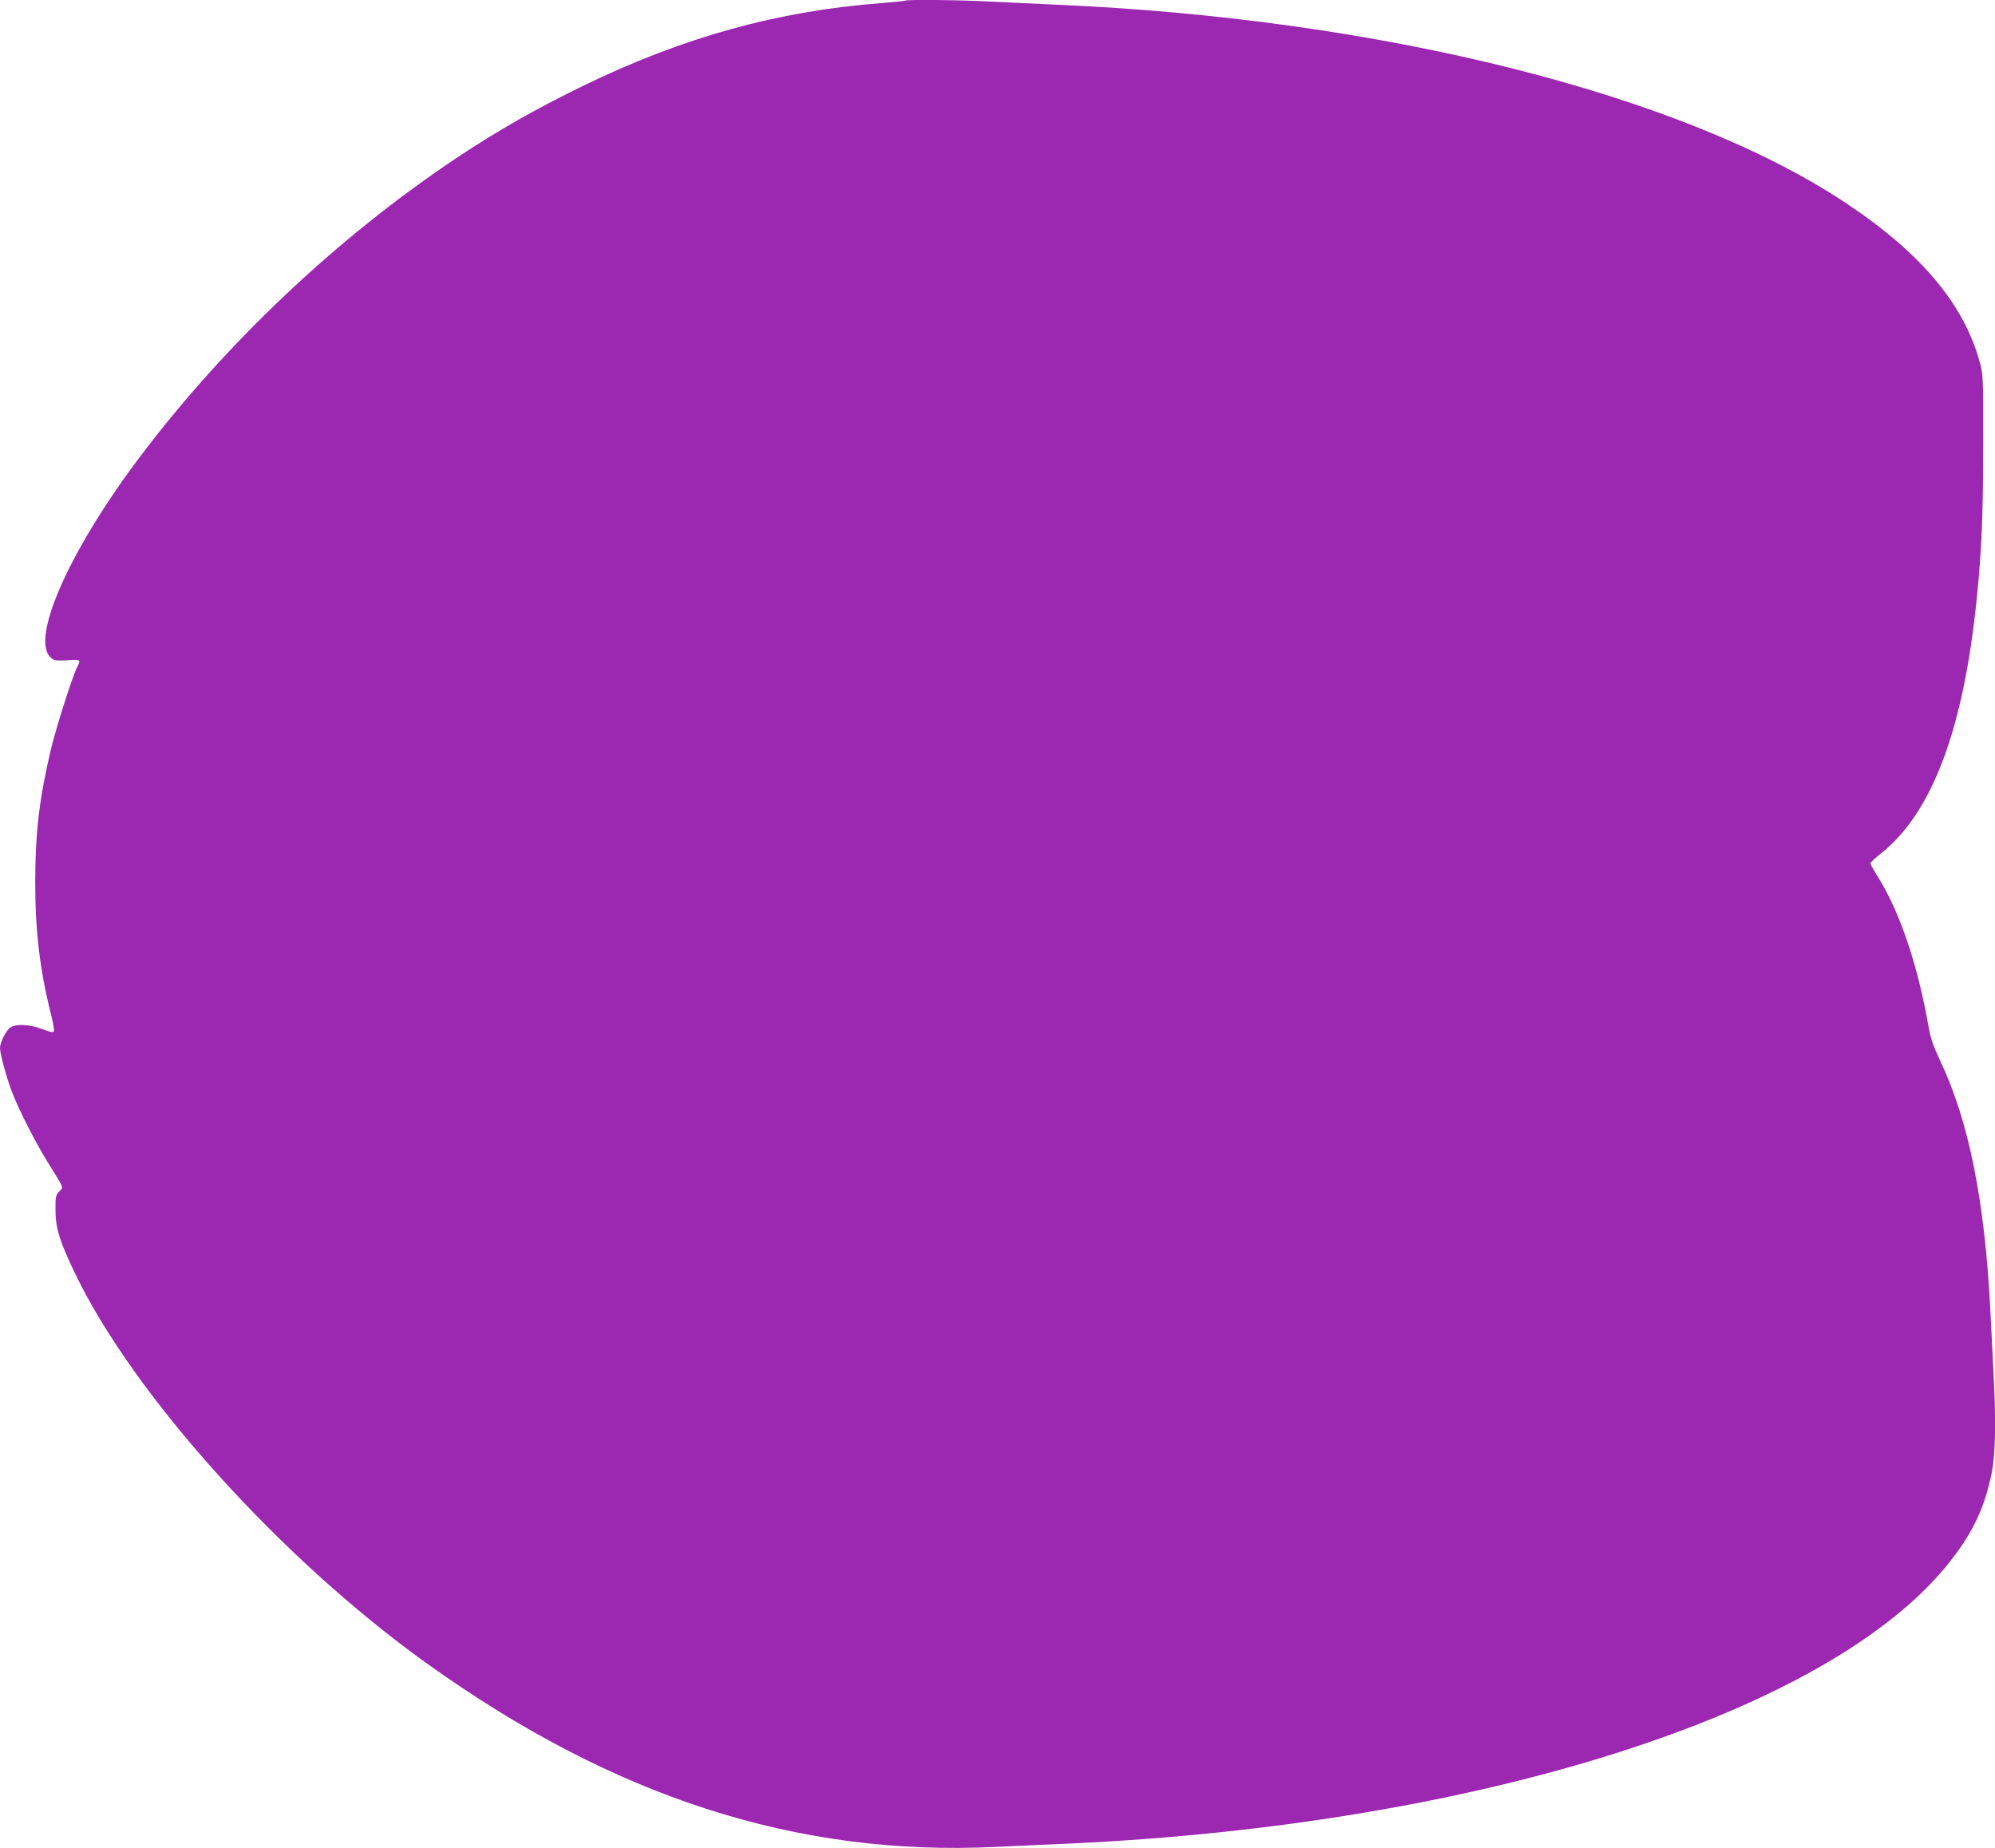 <?xml version="1.0" standalone="no"?>
<!DOCTYPE svg PUBLIC "-//W3C//DTD SVG 20010904//EN"
 "http://www.w3.org/TR/2001/REC-SVG-20010904/DTD/svg10.dtd">
<svg version="1.0" xmlns="http://www.w3.org/2000/svg"
 width="1280pt" height="1186pt" viewBox="0 0 1280 1186"
 preserveAspectRatio="xMidYMid meet">
<g transform="translate(0,1186) scale(0.1,-0.1)"
fill="#9c27b0" stroke="none">
<path d="M5809 11856 c-2 -2 -71 -9 -154 -16 -664 -50 -1273 -219 -1912 -530
-308 -150 -550 -288 -813 -463 -762 -508 -1484 -1190 -2035 -1922 -471 -626
-719 -1207 -553 -1296 14 -8 47 -9 95 -5 79 6 83 3 59 -42 -30 -57 -137 -394
-170 -533 -74 -314 -100 -534 -100 -854 0 -309 30 -560 100 -839 14 -54 23
-105 20 -112 -4 -11 -20 -8 -73 12 -82 31 -168 36 -205 12 -29 -19 -68 -96
-68 -133 0 -39 45 -201 80 -290 45 -115 148 -316 226 -442 111 -180 102 -158
74 -188 -23 -25 -25 -34 -24 -123 1 -114 26 -196 125 -402 375 -782 1321
-1832 2254 -2501 1200 -861 2376 -1241 3650 -1180 132 6 341 16 465 21 2649
120 4909 844 5665 1815 147 188 220 345 265 570 23 116 27 336 10 645 -5 102
-14 280 -20 395 -36 701 -138 1210 -320 1595 -45 95 -63 147 -75 215 -69 397
-183 738 -323 963 -29 46 -52 88 -52 92 0 5 31 34 69 64 330 263 531 803 615
1646 31 307 40 533 40 975 1 437 0 452 -22 532 -102 372 -377 700 -857 1019
-1048 699 -2979 1184 -5070 1274 -137 6 -329 15 -425 20 -173 10 -533 14 -541
6z"/>
</g>
</svg>

